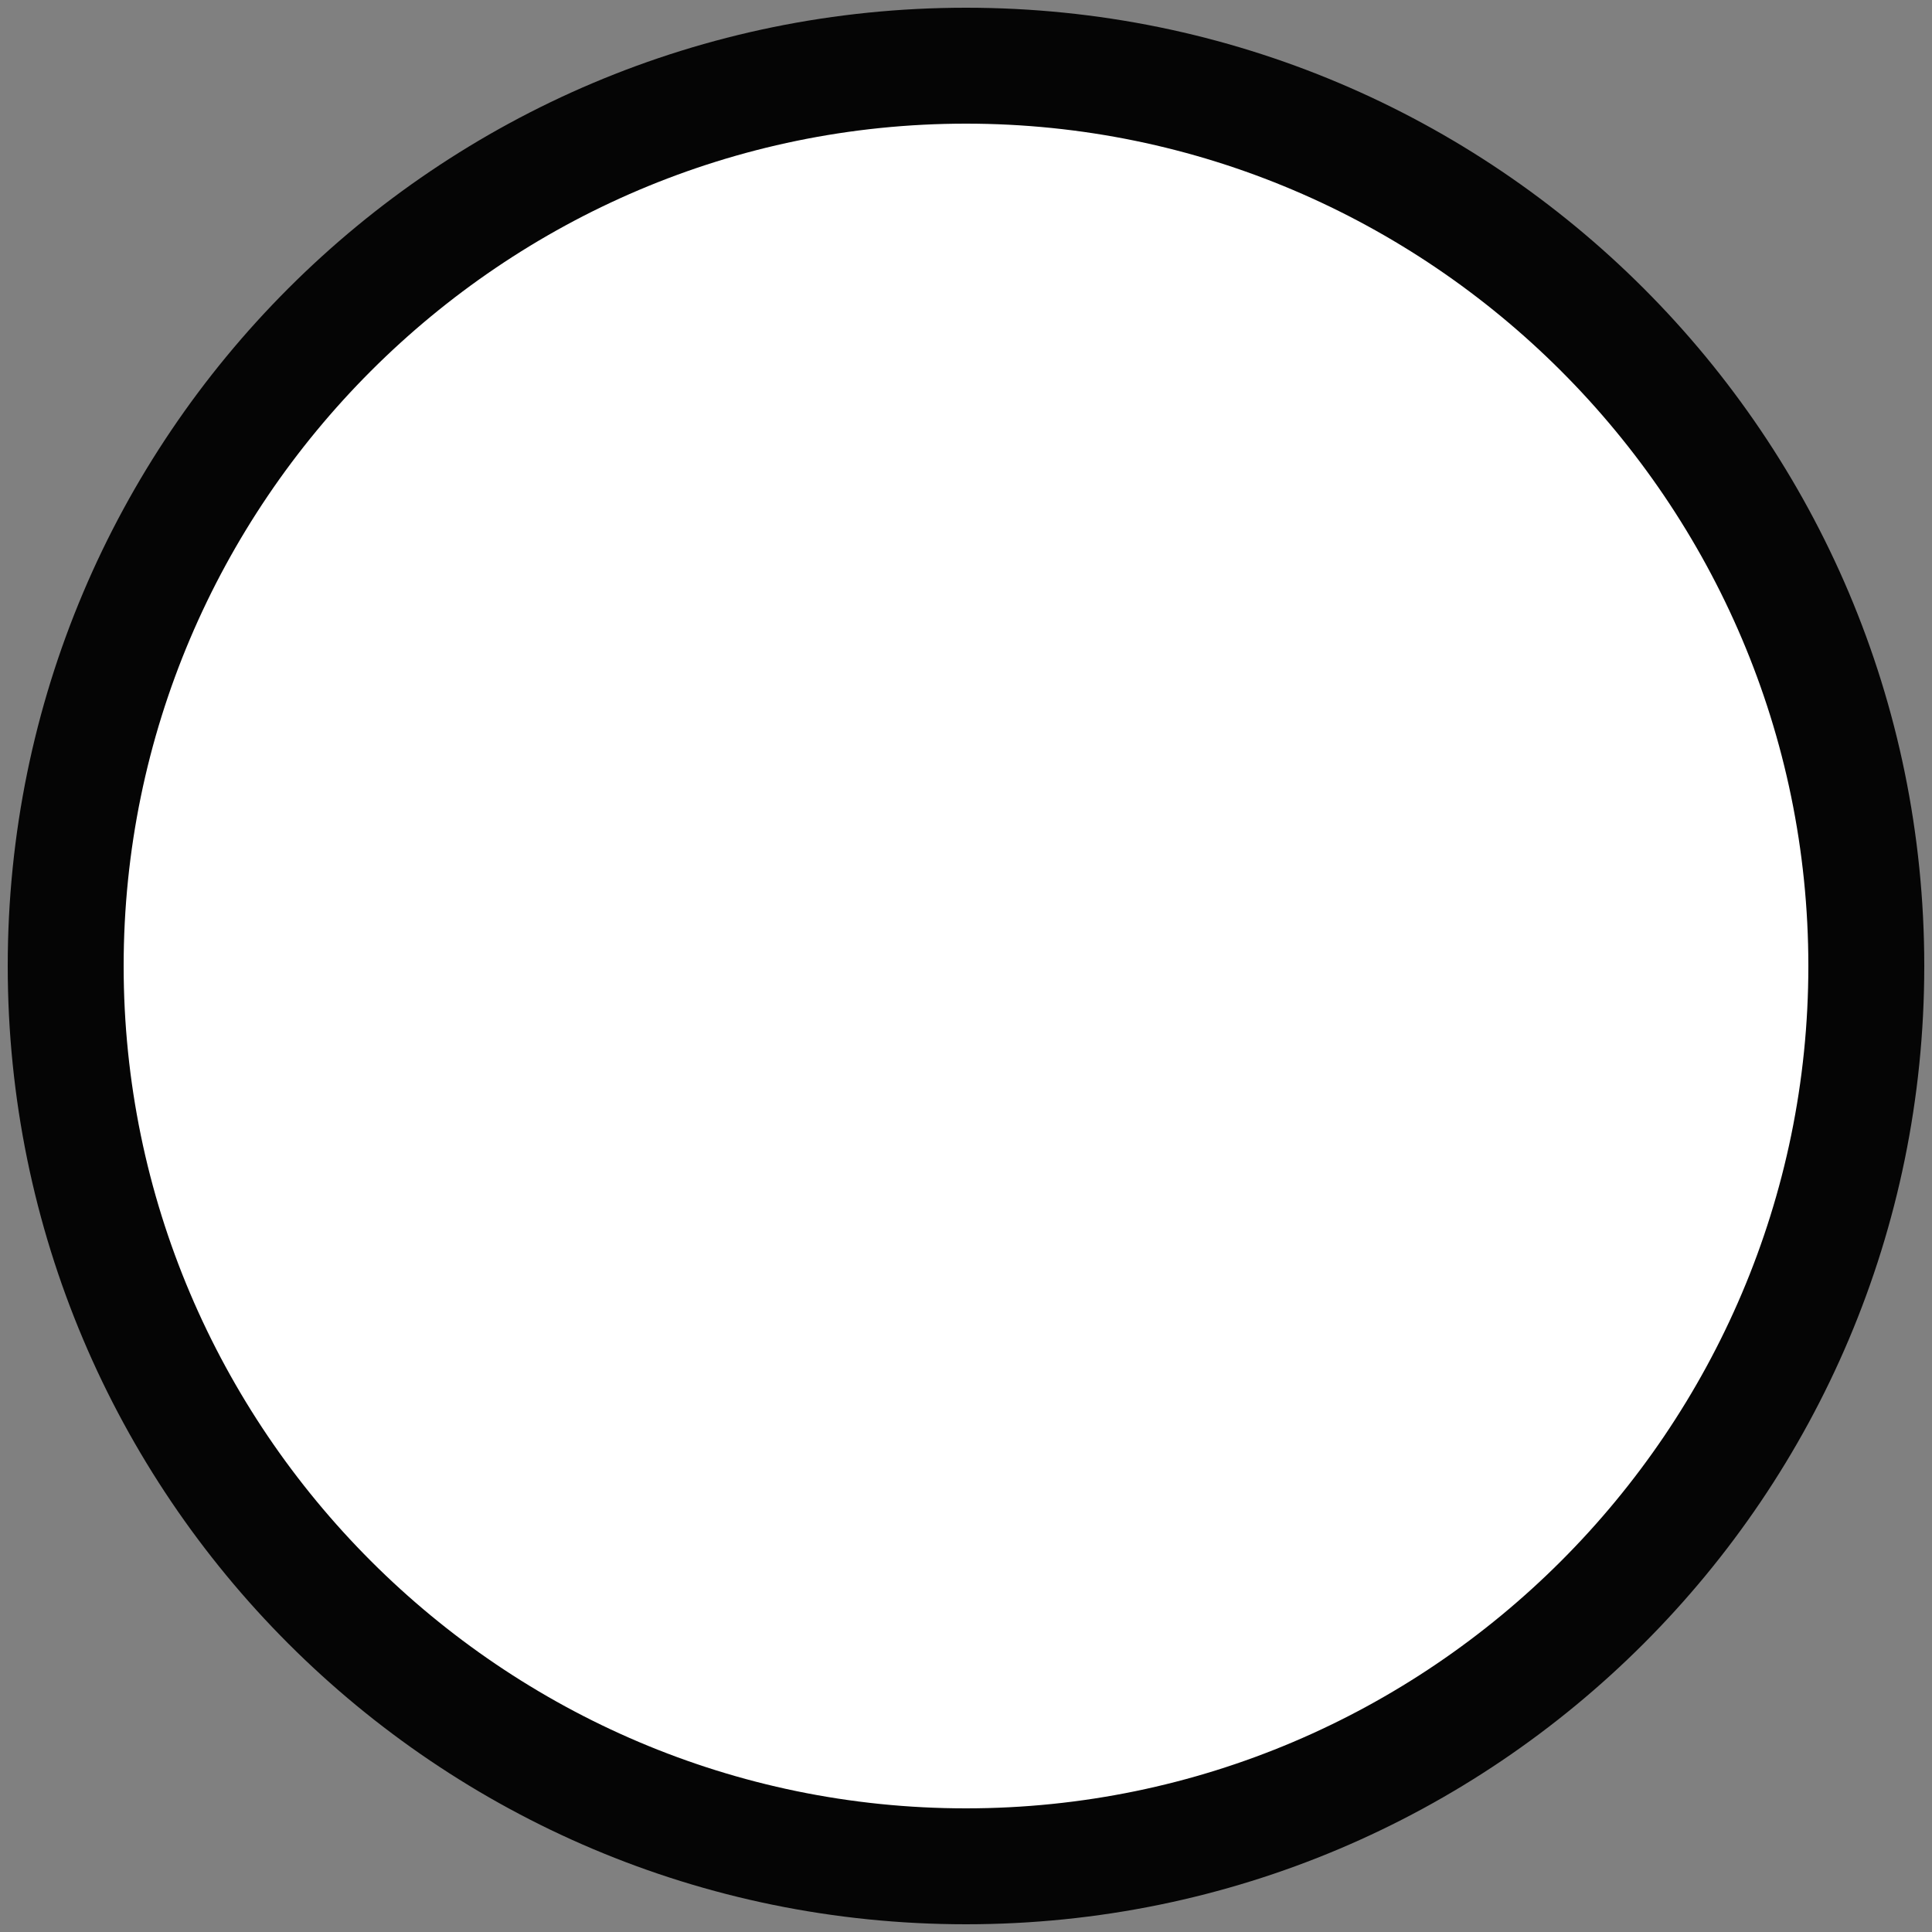 <?xml version="1.0" encoding="utf-8"?>
<!-- Generator: Adobe Illustrator 27.9.0, SVG Export Plug-In . SVG Version: 6.00 Build 0)  -->
<svg version="1.1" id="Layer_1" xmlns="http://www.w3.org/2000/svg" xmlns:xlink="http://www.w3.org/1999/xlink" x="0px" y="0px"
	 viewBox="0 0 50 50" style="enable-background:new 0 0 50 50;" xml:space="preserve">
<rect x="0" y="0" width="50" height="50" fill="#808080" stroke="none"/>
<style type="text/css">
	.st0{fill:#FFFFFF;}
	.st1{fill:#050505;}
</style>
<g>
	<path class="st0" d="M25,48.3C12.2,48.3,1.7,37.8,1.7,25S12.2,1.7,25,1.7S48.3,12.2,48.3,25S37.8,48.3,25,48.3z"/>
	<path class="st1" d="M25,3.2C37,3.2,46.8,13,46.8,25S37,46.8,25,46.8S3.2,37,3.2,25S13,3.2,25,3.2 M25,0.2
		C11.3,0.2,0.2,11.3,0.2,25S11.3,49.8,25,49.8S49.8,38.7,49.8,25S38.7,0.2,25,0.2L25,0.2z"/>
</g>
</svg>
